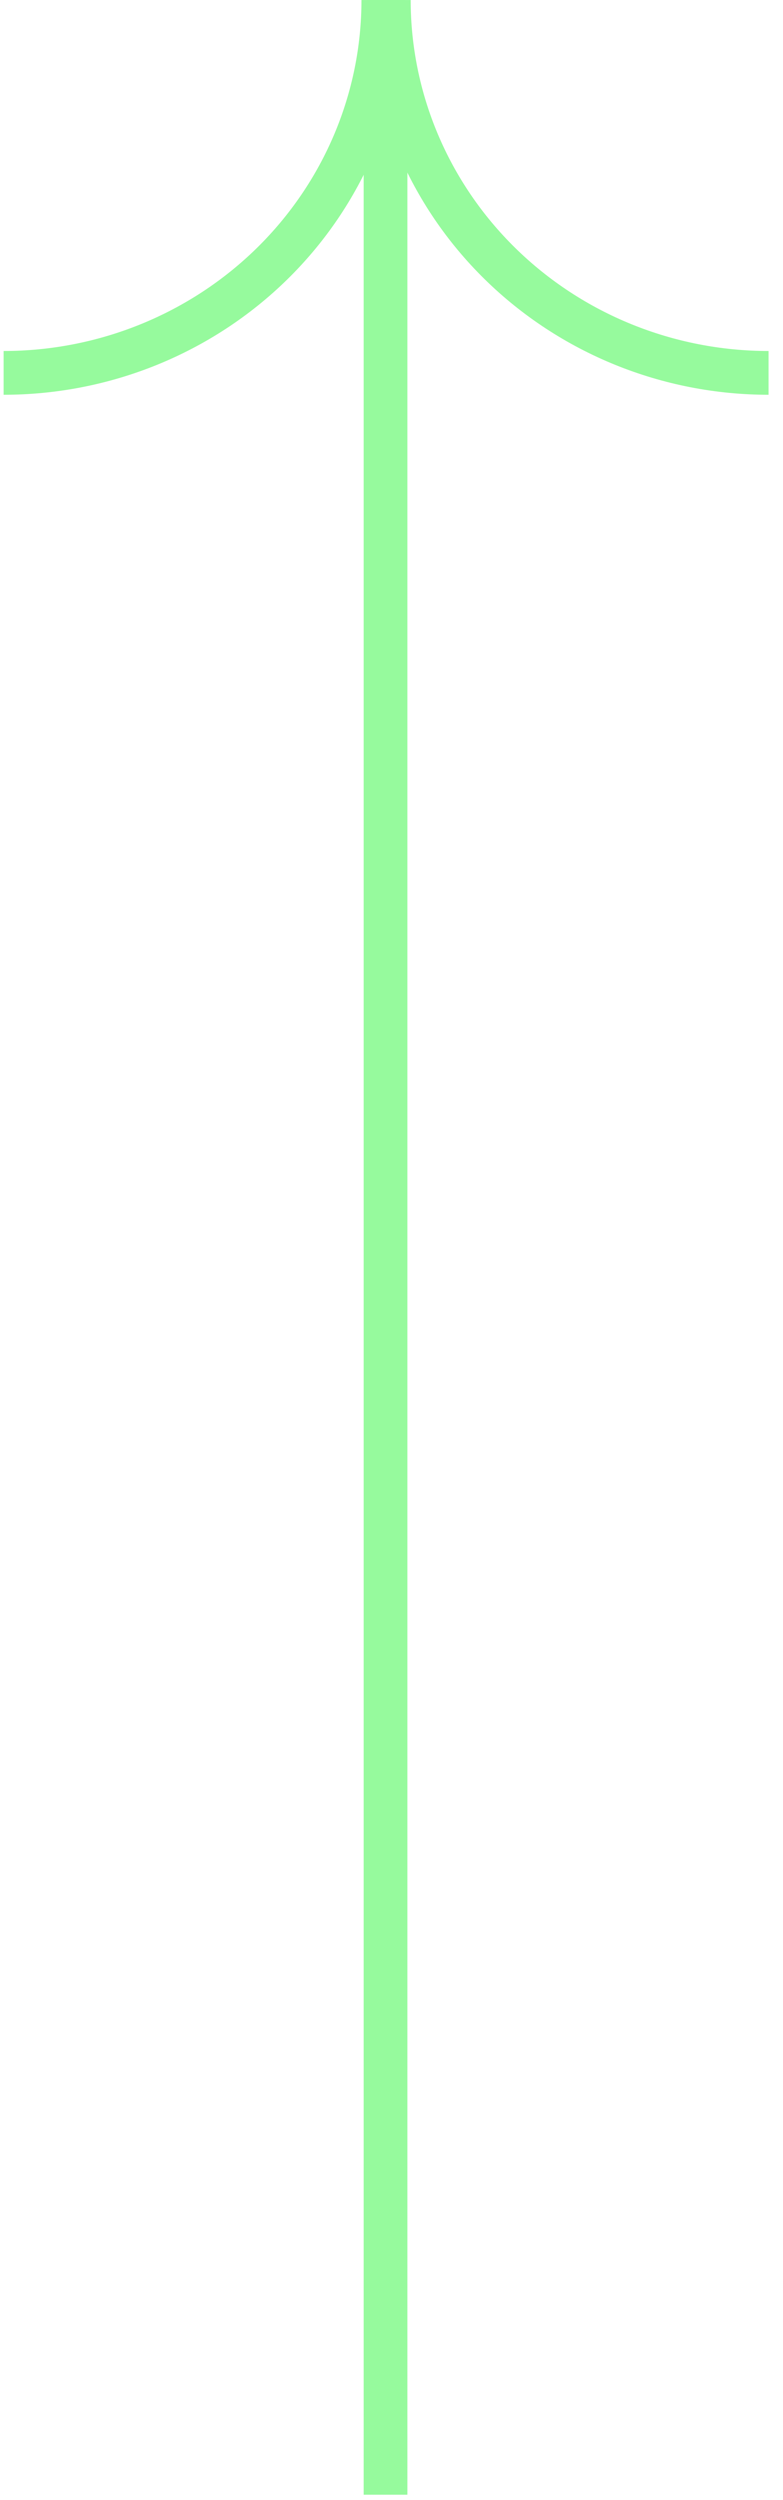 <svg width="53" height="169" viewBox="0 0 53 169" fill="none" xmlns="http://www.w3.org/2000/svg">
<g clip-path="url(#clip0_1431_5771)">
<path d="M25.947 0.001C25.947 6.687 23.239 13.098 18.419 17.825C13.599 22.552 7.062 25.208 0.245 25.208" stroke="#96FA9D" stroke-width="2.959" stroke-miterlimit="10"/>
<path d="M26.319 0.001C26.319 6.687 29.027 13.098 33.847 17.825C38.667 22.552 45.205 25.208 52.022 25.208" stroke="#96FA9D" stroke-width="2.959" stroke-miterlimit="10"/>
<path d="M26.096 0.217L26.096 168.649" stroke="#96FA9D" stroke-width="2.959" stroke-miterlimit="10"/>
</g>
<defs>
<clipPath id="clip0_1431_5771">
<rect width="51.778" height="168.649" fill="white" transform="translate(52.022 168.649) rotate(-180)"/>
</clipPath>
</defs>
</svg>
